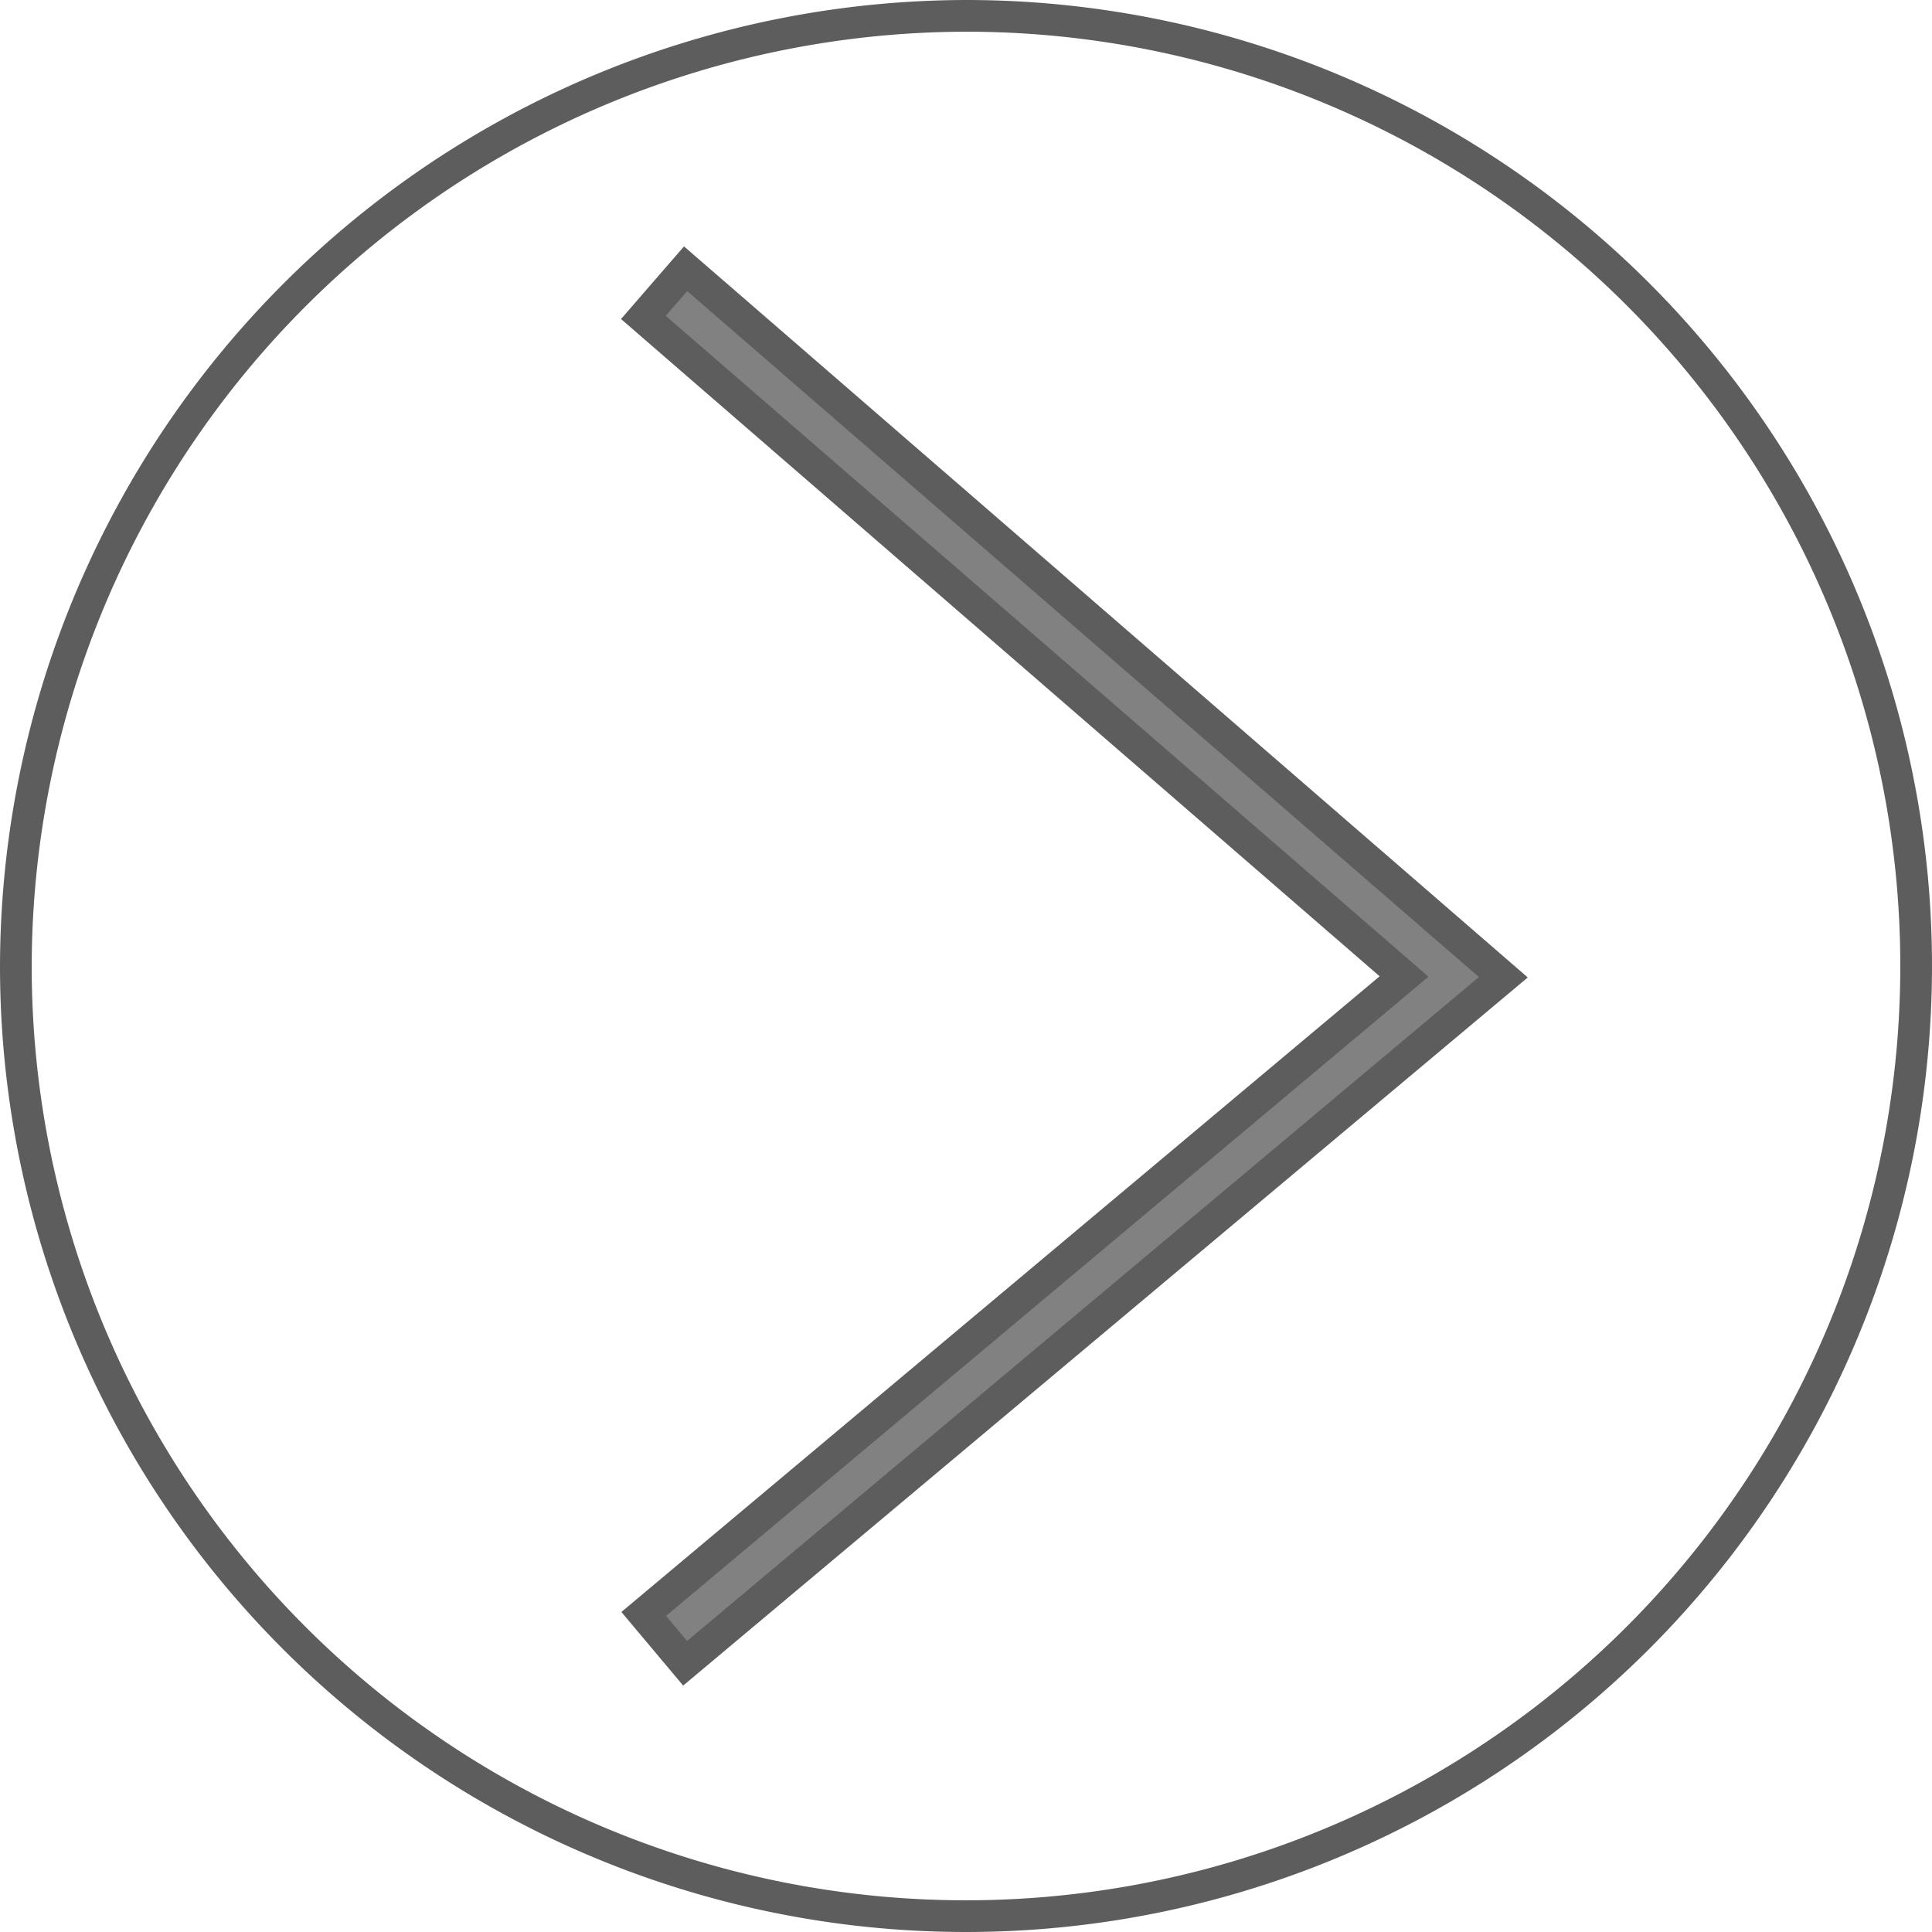 <svg xmlns="http://www.w3.org/2000/svg" width="60.956" height="60.956" viewBox="0 0 60.956 60.956">
  <g id="Group_140" data-name="Group 140" transform="translate(1897.076 -1167.517)">
    <path id="Path_321" data-name="Path 321" d="M29.978,0A29.978,29.978,0,1,1,0,29.978,30.043,30.043,0,0,1,29.978,0Z" transform="translate(-1896.576 1168.017)" fill="none" stroke="#5d5d5d" stroke-width="1"/>
    <g id="Group_92" data-name="Group 92" transform="translate(-1876.779 1175.996)">
      <path id="Path_320" data-name="Path 320" d="M-1885.516,1215.941l-1.306-1.556,23.989-20.112-24-20.794,1.332-1.536,25.8,22.354Z" transform="translate(1886.835 -1171.943)" fill="#818181" stroke="#5d5d5d" stroke-width="1"/>
    </g>
  </g>
</svg>
